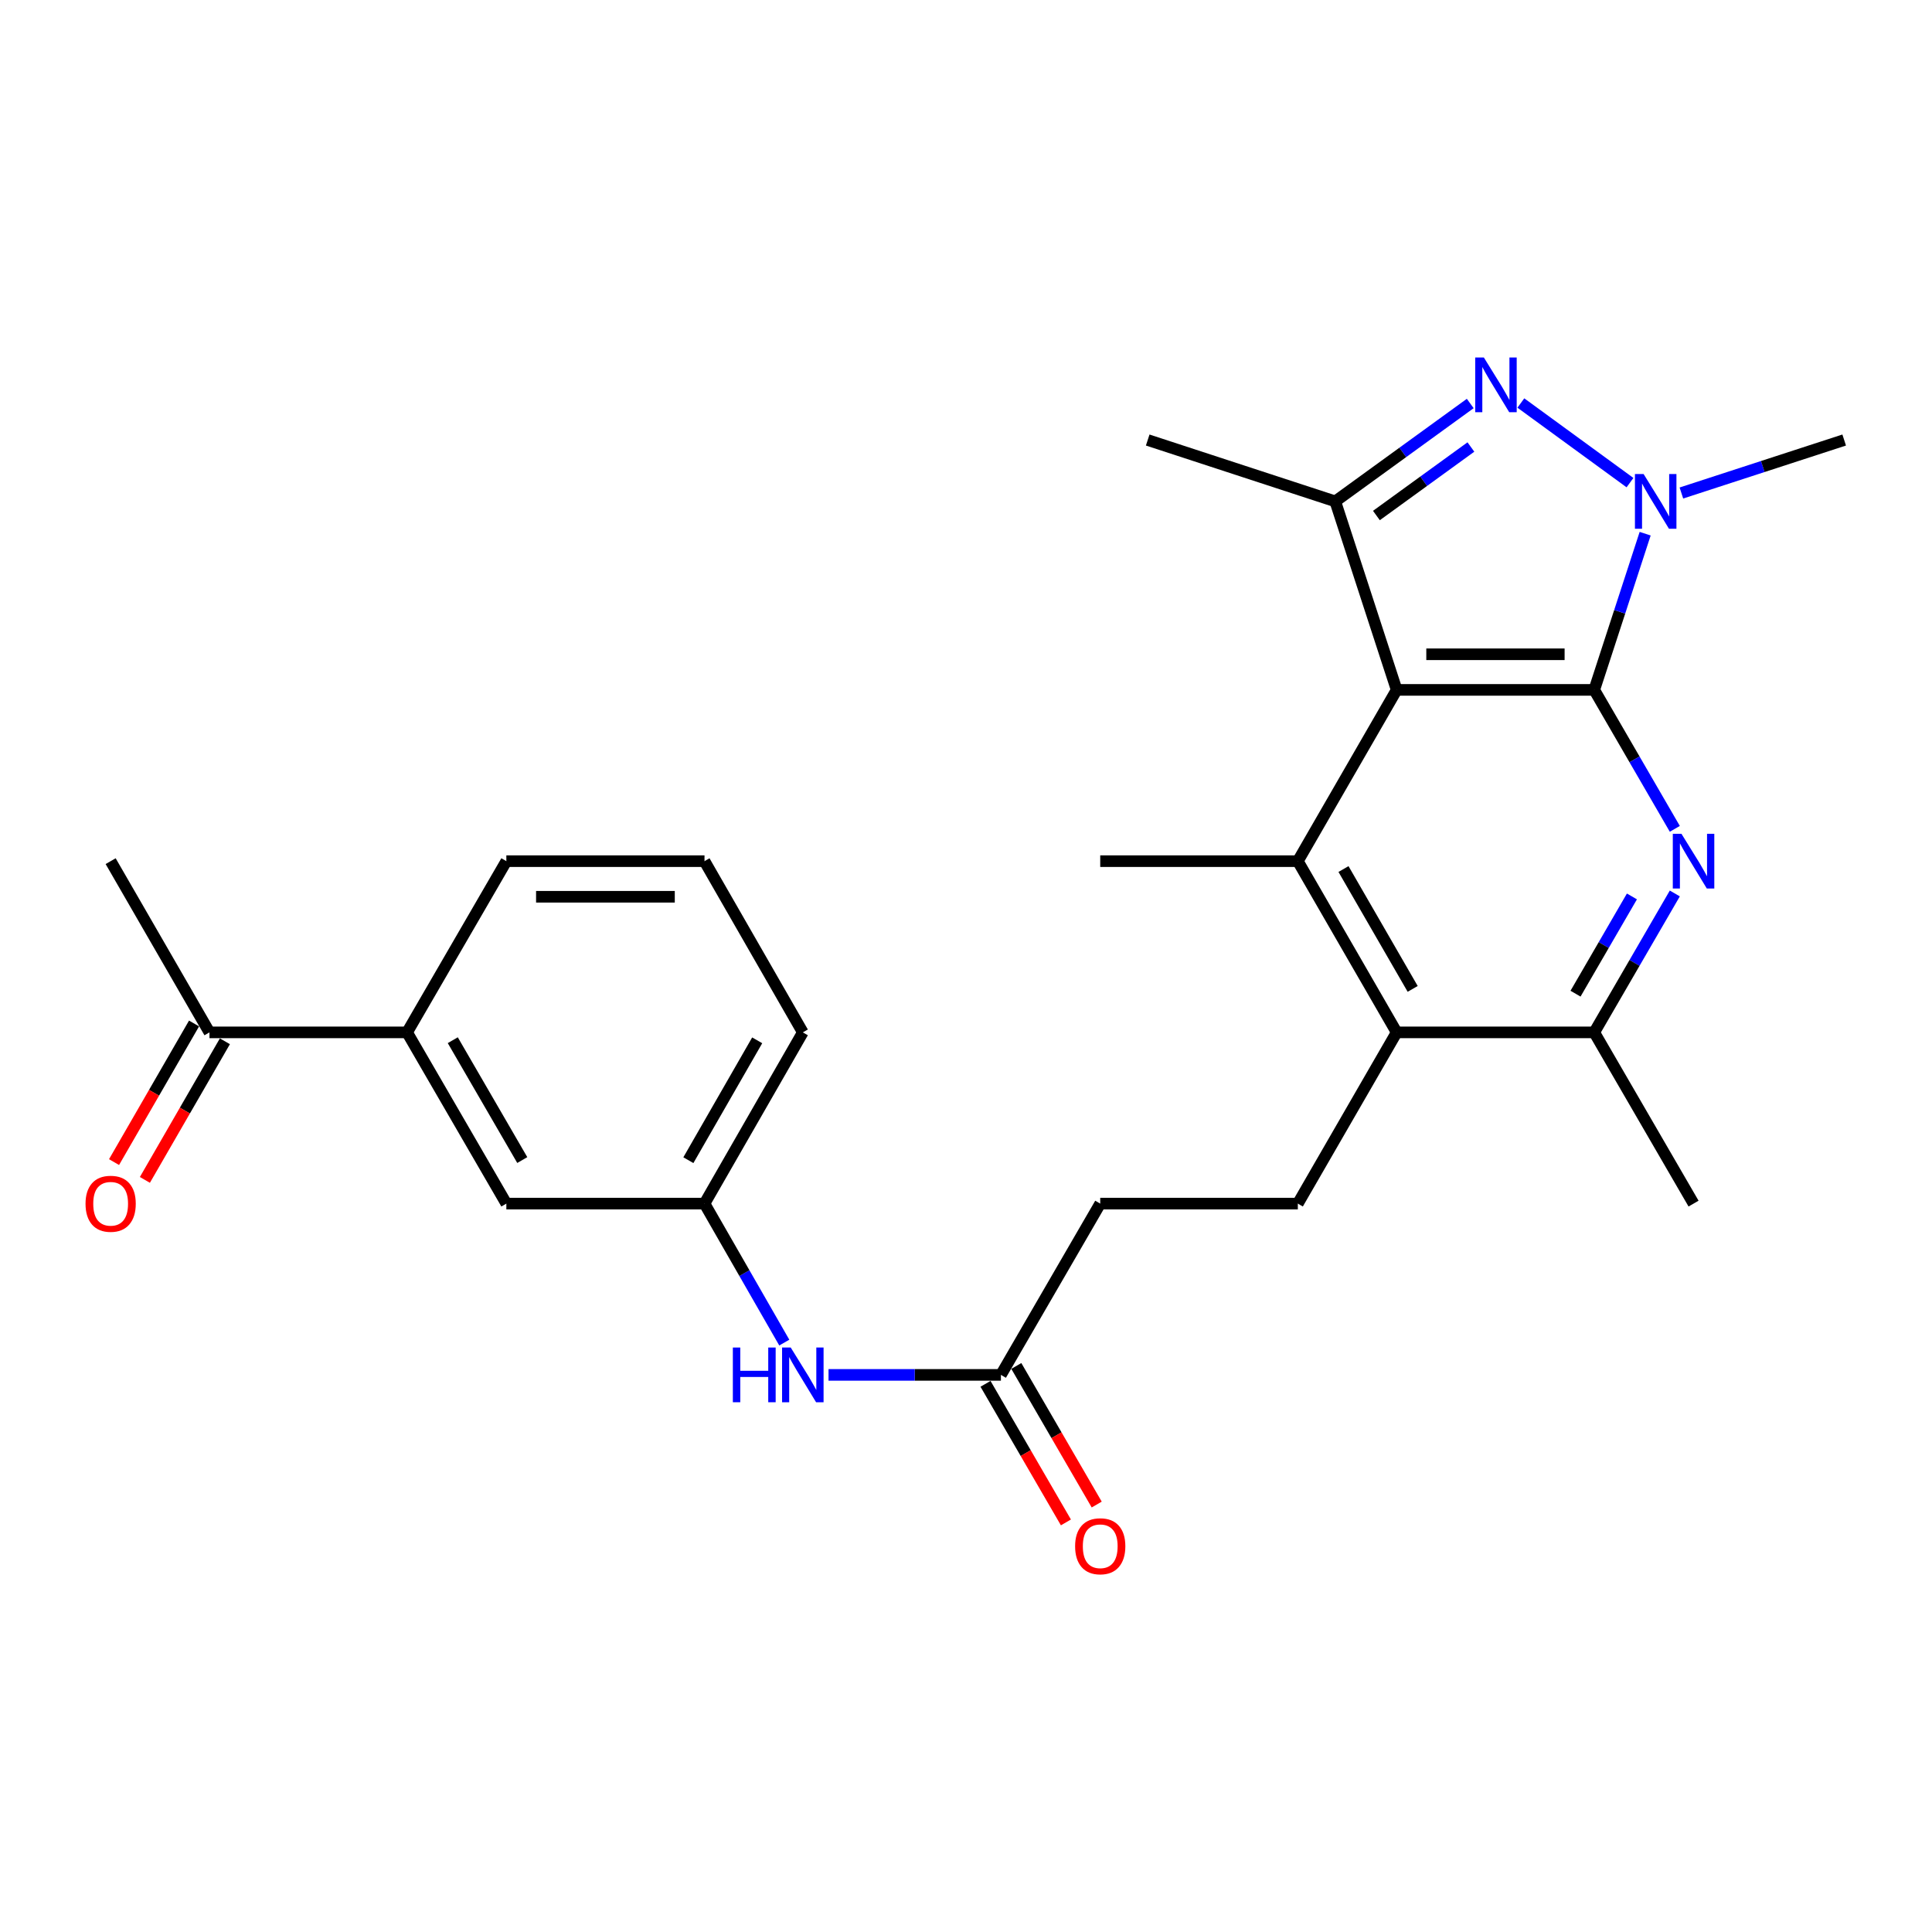 <?xml version='1.0' encoding='iso-8859-1'?>
<svg version='1.1' baseProfile='full'
              xmlns='http://www.w3.org/2000/svg'
                      xmlns:rdkit='http://www.rdkit.org/xml'
                      xmlns:xlink='http://www.w3.org/1999/xlink'
                  xml:space='preserve'
width='1000px' height='1000px' viewBox='0 0 1000 1000'>
<!-- END OF HEADER -->
<rect style='opacity:1.0;fill:#FFFFFF;stroke:none' width='1000' height='1000' x='0' y='0'> </rect>
<path class='bond-0' d='M 825.176,357.087 L 722.91,357.087' style='fill:none;fill-rule:evenodd;stroke:#000000;stroke-width:6px;stroke-linecap:butt;stroke-linejoin:miter;stroke-opacity:1' />
<path class='bond-0' d='M 809.836,338.655 L 738.25,338.655' style='fill:none;fill-rule:evenodd;stroke:#000000;stroke-width:6px;stroke-linecap:butt;stroke-linejoin:miter;stroke-opacity:1' />
<path class='bond-1' d='M 825.176,357.087 L 838.352,316.662' style='fill:none;fill-rule:evenodd;stroke:#000000;stroke-width:6px;stroke-linecap:butt;stroke-linejoin:miter;stroke-opacity:1' />
<path class='bond-1' d='M 838.352,316.662 L 851.529,276.237' style='fill:none;fill-rule:evenodd;stroke:#0000FF;stroke-width:6px;stroke-linecap:butt;stroke-linejoin:miter;stroke-opacity:1' />
<path class='bond-3' d='M 825.176,357.087 L 846.029,393.049' style='fill:none;fill-rule:evenodd;stroke:#000000;stroke-width:6px;stroke-linecap:butt;stroke-linejoin:miter;stroke-opacity:1' />
<path class='bond-3' d='M 846.029,393.049 L 866.883,429.011' style='fill:none;fill-rule:evenodd;stroke:#0000FF;stroke-width:6px;stroke-linecap:butt;stroke-linejoin:miter;stroke-opacity:1' />
<path class='bond-4' d='M 722.91,357.087 L 691.126,259.511' style='fill:none;fill-rule:evenodd;stroke:#000000;stroke-width:6px;stroke-linecap:butt;stroke-linejoin:miter;stroke-opacity:1' />
<path class='bond-5' d='M 722.91,357.087 L 671.752,445.733' style='fill:none;fill-rule:evenodd;stroke:#000000;stroke-width:6px;stroke-linecap:butt;stroke-linejoin:miter;stroke-opacity:1' />
<path class='bond-2' d='M 843.682,249.81 L 787.191,208.6' style='fill:none;fill-rule:evenodd;stroke:#0000FF;stroke-width:6px;stroke-linecap:butt;stroke-linejoin:miter;stroke-opacity:1' />
<path class='bond-18' d='M 870.285,255.181 L 912.415,241.469' style='fill:none;fill-rule:evenodd;stroke:#0000FF;stroke-width:6px;stroke-linecap:butt;stroke-linejoin:miter;stroke-opacity:1' />
<path class='bond-18' d='M 912.415,241.469 L 954.545,227.758' style='fill:none;fill-rule:evenodd;stroke:#000000;stroke-width:6px;stroke-linecap:butt;stroke-linejoin:miter;stroke-opacity:1' />
<path class='bond-26' d='M 760.996,208.849 L 726.061,234.18' style='fill:none;fill-rule:evenodd;stroke:#0000FF;stroke-width:6px;stroke-linecap:butt;stroke-linejoin:miter;stroke-opacity:1' />
<path class='bond-26' d='M 726.061,234.18 L 691.126,259.511' style='fill:none;fill-rule:evenodd;stroke:#000000;stroke-width:6px;stroke-linecap:butt;stroke-linejoin:miter;stroke-opacity:1' />
<path class='bond-26' d='M 761.335,231.37 L 736.881,249.102' style='fill:none;fill-rule:evenodd;stroke:#0000FF;stroke-width:6px;stroke-linecap:butt;stroke-linejoin:miter;stroke-opacity:1' />
<path class='bond-26' d='M 736.881,249.102 L 712.426,266.834' style='fill:none;fill-rule:evenodd;stroke:#000000;stroke-width:6px;stroke-linecap:butt;stroke-linejoin:miter;stroke-opacity:1' />
<path class='bond-7' d='M 866.881,462.454 L 846.028,498.406' style='fill:none;fill-rule:evenodd;stroke:#0000FF;stroke-width:6px;stroke-linecap:butt;stroke-linejoin:miter;stroke-opacity:1' />
<path class='bond-7' d='M 846.028,498.406 L 825.176,534.358' style='fill:none;fill-rule:evenodd;stroke:#000000;stroke-width:6px;stroke-linecap:butt;stroke-linejoin:miter;stroke-opacity:1' />
<path class='bond-7' d='M 844.681,463.992 L 830.084,489.159' style='fill:none;fill-rule:evenodd;stroke:#0000FF;stroke-width:6px;stroke-linecap:butt;stroke-linejoin:miter;stroke-opacity:1' />
<path class='bond-7' d='M 830.084,489.159 L 815.487,514.325' style='fill:none;fill-rule:evenodd;stroke:#000000;stroke-width:6px;stroke-linecap:butt;stroke-linejoin:miter;stroke-opacity:1' />
<path class='bond-20' d='M 691.126,259.511 L 594.052,227.758' style='fill:none;fill-rule:evenodd;stroke:#000000;stroke-width:6px;stroke-linecap:butt;stroke-linejoin:miter;stroke-opacity:1' />
<path class='bond-19' d='M 671.752,445.733 L 569.477,445.733' style='fill:none;fill-rule:evenodd;stroke:#000000;stroke-width:6px;stroke-linecap:butt;stroke-linejoin:miter;stroke-opacity:1' />
<path class='bond-27' d='M 671.752,445.733 L 722.91,534.358' style='fill:none;fill-rule:evenodd;stroke:#000000;stroke-width:6px;stroke-linecap:butt;stroke-linejoin:miter;stroke-opacity:1' />
<path class='bond-27' d='M 695.389,449.812 L 731.2,511.85' style='fill:none;fill-rule:evenodd;stroke:#000000;stroke-width:6px;stroke-linecap:butt;stroke-linejoin:miter;stroke-opacity:1' />
<path class='bond-6' d='M 722.91,534.358 L 825.176,534.358' style='fill:none;fill-rule:evenodd;stroke:#000000;stroke-width:6px;stroke-linecap:butt;stroke-linejoin:miter;stroke-opacity:1' />
<path class='bond-8' d='M 722.91,534.358 L 671.752,622.984' style='fill:none;fill-rule:evenodd;stroke:#000000;stroke-width:6px;stroke-linecap:butt;stroke-linejoin:miter;stroke-opacity:1' />
<path class='bond-21' d='M 825.176,534.358 L 876.579,622.984' style='fill:none;fill-rule:evenodd;stroke:#000000;stroke-width:6px;stroke-linecap:butt;stroke-linejoin:miter;stroke-opacity:1' />
<path class='bond-17' d='M 671.752,622.984 L 569.477,622.984' style='fill:none;fill-rule:evenodd;stroke:#000000;stroke-width:6px;stroke-linecap:butt;stroke-linejoin:miter;stroke-opacity:1' />
<path class='bond-9' d='M 518.073,711.64 L 569.477,622.984' style='fill:none;fill-rule:evenodd;stroke:#000000;stroke-width:6px;stroke-linecap:butt;stroke-linejoin:miter;stroke-opacity:1' />
<path class='bond-11' d='M 518.073,711.64 L 473.459,711.64' style='fill:none;fill-rule:evenodd;stroke:#000000;stroke-width:6px;stroke-linecap:butt;stroke-linejoin:miter;stroke-opacity:1' />
<path class='bond-11' d='M 473.459,711.64 L 428.845,711.64' style='fill:none;fill-rule:evenodd;stroke:#0000FF;stroke-width:6px;stroke-linecap:butt;stroke-linejoin:miter;stroke-opacity:1' />
<path class='bond-15' d='M 510.101,716.265 L 530.907,752.132' style='fill:none;fill-rule:evenodd;stroke:#000000;stroke-width:6px;stroke-linecap:butt;stroke-linejoin:miter;stroke-opacity:1' />
<path class='bond-15' d='M 530.907,752.132 L 551.713,787.999' style='fill:none;fill-rule:evenodd;stroke:#FF0000;stroke-width:6px;stroke-linecap:butt;stroke-linejoin:miter;stroke-opacity:1' />
<path class='bond-15' d='M 526.045,707.016 L 546.85,742.883' style='fill:none;fill-rule:evenodd;stroke:#000000;stroke-width:6px;stroke-linecap:butt;stroke-linejoin:miter;stroke-opacity:1' />
<path class='bond-15' d='M 546.85,742.883 L 567.656,778.751' style='fill:none;fill-rule:evenodd;stroke:#FF0000;stroke-width:6px;stroke-linecap:butt;stroke-linejoin:miter;stroke-opacity:1' />
<path class='bond-10' d='M 210.704,534.358 L 262.088,622.984' style='fill:none;fill-rule:evenodd;stroke:#000000;stroke-width:6px;stroke-linecap:butt;stroke-linejoin:miter;stroke-opacity:1' />
<path class='bond-10' d='M 234.357,538.407 L 270.326,600.445' style='fill:none;fill-rule:evenodd;stroke:#000000;stroke-width:6px;stroke-linecap:butt;stroke-linejoin:miter;stroke-opacity:1' />
<path class='bond-12' d='M 210.704,534.358 L 108.419,534.358' style='fill:none;fill-rule:evenodd;stroke:#000000;stroke-width:6px;stroke-linecap:butt;stroke-linejoin:miter;stroke-opacity:1' />
<path class='bond-28' d='M 210.704,534.358 L 262.088,445.733' style='fill:none;fill-rule:evenodd;stroke:#000000;stroke-width:6px;stroke-linecap:butt;stroke-linejoin:miter;stroke-opacity:1' />
<path class='bond-14' d='M 405.946,694.925 L 385.298,658.954' style='fill:none;fill-rule:evenodd;stroke:#0000FF;stroke-width:6px;stroke-linecap:butt;stroke-linejoin:miter;stroke-opacity:1' />
<path class='bond-14' d='M 385.298,658.954 L 364.65,622.984' style='fill:none;fill-rule:evenodd;stroke:#000000;stroke-width:6px;stroke-linecap:butt;stroke-linejoin:miter;stroke-opacity:1' />
<path class='bond-16' d='M 100.437,529.752 L 79.733,565.626' style='fill:none;fill-rule:evenodd;stroke:#000000;stroke-width:6px;stroke-linecap:butt;stroke-linejoin:miter;stroke-opacity:1' />
<path class='bond-16' d='M 79.733,565.626 L 59.03,601.499' style='fill:none;fill-rule:evenodd;stroke:#FF0000;stroke-width:6px;stroke-linecap:butt;stroke-linejoin:miter;stroke-opacity:1' />
<path class='bond-16' d='M 116.401,538.965 L 95.697,574.839' style='fill:none;fill-rule:evenodd;stroke:#000000;stroke-width:6px;stroke-linecap:butt;stroke-linejoin:miter;stroke-opacity:1' />
<path class='bond-16' d='M 95.697,574.839 L 74.993,610.712' style='fill:none;fill-rule:evenodd;stroke:#FF0000;stroke-width:6px;stroke-linecap:butt;stroke-linejoin:miter;stroke-opacity:1' />
<path class='bond-25' d='M 108.419,534.358 L 57.271,445.733' style='fill:none;fill-rule:evenodd;stroke:#000000;stroke-width:6px;stroke-linecap:butt;stroke-linejoin:miter;stroke-opacity:1' />
<path class='bond-13' d='M 262.088,622.984 L 364.65,622.984' style='fill:none;fill-rule:evenodd;stroke:#000000;stroke-width:6px;stroke-linecap:butt;stroke-linejoin:miter;stroke-opacity:1' />
<path class='bond-24' d='M 364.65,622.984 L 415.542,534.358' style='fill:none;fill-rule:evenodd;stroke:#000000;stroke-width:6px;stroke-linecap:butt;stroke-linejoin:miter;stroke-opacity:1' />
<path class='bond-24' d='M 356.3,600.512 L 391.924,538.474' style='fill:none;fill-rule:evenodd;stroke:#000000;stroke-width:6px;stroke-linecap:butt;stroke-linejoin:miter;stroke-opacity:1' />
<path class='bond-22' d='M 262.088,445.733 L 364.65,445.733' style='fill:none;fill-rule:evenodd;stroke:#000000;stroke-width:6px;stroke-linecap:butt;stroke-linejoin:miter;stroke-opacity:1' />
<path class='bond-22' d='M 277.472,464.164 L 349.265,464.164' style='fill:none;fill-rule:evenodd;stroke:#000000;stroke-width:6px;stroke-linecap:butt;stroke-linejoin:miter;stroke-opacity:1' />
<path class='bond-23' d='M 364.65,445.733 L 415.542,534.358' style='fill:none;fill-rule:evenodd;stroke:#000000;stroke-width:6px;stroke-linecap:butt;stroke-linejoin:miter;stroke-opacity:1' />
<path  class='atom-2' d='M 850.72 245.351
L 860 260.351
Q 860.92 261.831, 862.4 264.511
Q 863.88 267.191, 863.96 267.351
L 863.96 245.351
L 867.72 245.351
L 867.72 273.671
L 863.84 273.671
L 853.88 257.271
Q 852.72 255.351, 851.48 253.151
Q 850.28 250.951, 849.92 250.271
L 849.92 273.671
L 846.24 273.671
L 846.24 245.351
L 850.72 245.351
' fill='#0000FF'/>
<path  class='atom-3' d='M 768.044 185.039
L 777.324 200.039
Q 778.244 201.519, 779.724 204.199
Q 781.204 206.879, 781.284 207.039
L 781.284 185.039
L 785.044 185.039
L 785.044 213.359
L 781.164 213.359
L 771.204 196.959
Q 770.044 195.039, 768.804 192.839
Q 767.604 190.639, 767.244 189.959
L 767.244 213.359
L 763.564 213.359
L 763.564 185.039
L 768.044 185.039
' fill='#0000FF'/>
<path  class='atom-4' d='M 870.319 431.573
L 879.599 446.573
Q 880.519 448.053, 881.999 450.733
Q 883.479 453.413, 883.559 453.573
L 883.559 431.573
L 887.319 431.573
L 887.319 459.893
L 883.439 459.893
L 873.479 443.493
Q 872.319 441.573, 871.079 439.373
Q 869.879 437.173, 869.519 436.493
L 869.519 459.893
L 865.839 459.893
L 865.839 431.573
L 870.319 431.573
' fill='#0000FF'/>
<path  class='atom-12' d='M 379.322 697.48
L 383.162 697.48
L 383.162 709.52
L 397.642 709.52
L 397.642 697.48
L 401.482 697.48
L 401.482 725.8
L 397.642 725.8
L 397.642 712.72
L 383.162 712.72
L 383.162 725.8
L 379.322 725.8
L 379.322 697.48
' fill='#0000FF'/>
<path  class='atom-12' d='M 409.282 697.48
L 418.562 712.48
Q 419.482 713.96, 420.962 716.64
Q 422.442 719.32, 422.522 719.48
L 422.522 697.48
L 426.282 697.48
L 426.282 725.8
L 422.402 725.8
L 412.442 709.4
Q 411.282 707.48, 410.042 705.28
Q 408.842 703.08, 408.482 702.4
L 408.482 725.8
L 404.802 725.8
L 404.802 697.48
L 409.282 697.48
' fill='#0000FF'/>
<path  class='atom-16' d='M 556.477 800.336
Q 556.477 793.536, 559.837 789.736
Q 563.197 785.936, 569.477 785.936
Q 575.757 785.936, 579.117 789.736
Q 582.477 793.536, 582.477 800.336
Q 582.477 807.216, 579.077 811.136
Q 575.677 815.016, 569.477 815.016
Q 563.237 815.016, 559.837 811.136
Q 556.477 807.256, 556.477 800.336
M 569.477 811.816
Q 573.797 811.816, 576.117 808.936
Q 578.477 806.016, 578.477 800.336
Q 578.477 794.776, 576.117 791.976
Q 573.797 789.136, 569.477 789.136
Q 565.157 789.136, 562.797 791.936
Q 560.477 794.736, 560.477 800.336
Q 560.477 806.056, 562.797 808.936
Q 565.157 811.816, 569.477 811.816
' fill='#FF0000'/>
<path  class='atom-17' d='M 44.271 623.064
Q 44.271 616.264, 47.631 612.464
Q 50.991 608.664, 57.271 608.664
Q 63.551 608.664, 66.911 612.464
Q 70.271 616.264, 70.271 623.064
Q 70.271 629.944, 66.871 633.864
Q 63.471 637.744, 57.271 637.744
Q 51.031 637.744, 47.631 633.864
Q 44.271 629.984, 44.271 623.064
M 57.271 634.544
Q 61.591 634.544, 63.911 631.664
Q 66.271 628.744, 66.271 623.064
Q 66.271 617.504, 63.911 614.704
Q 61.591 611.864, 57.271 611.864
Q 52.951 611.864, 50.591 614.664
Q 48.271 617.464, 48.271 623.064
Q 48.271 628.784, 50.591 631.664
Q 52.951 634.544, 57.271 634.544
' fill='#FF0000'/>
</svg>

